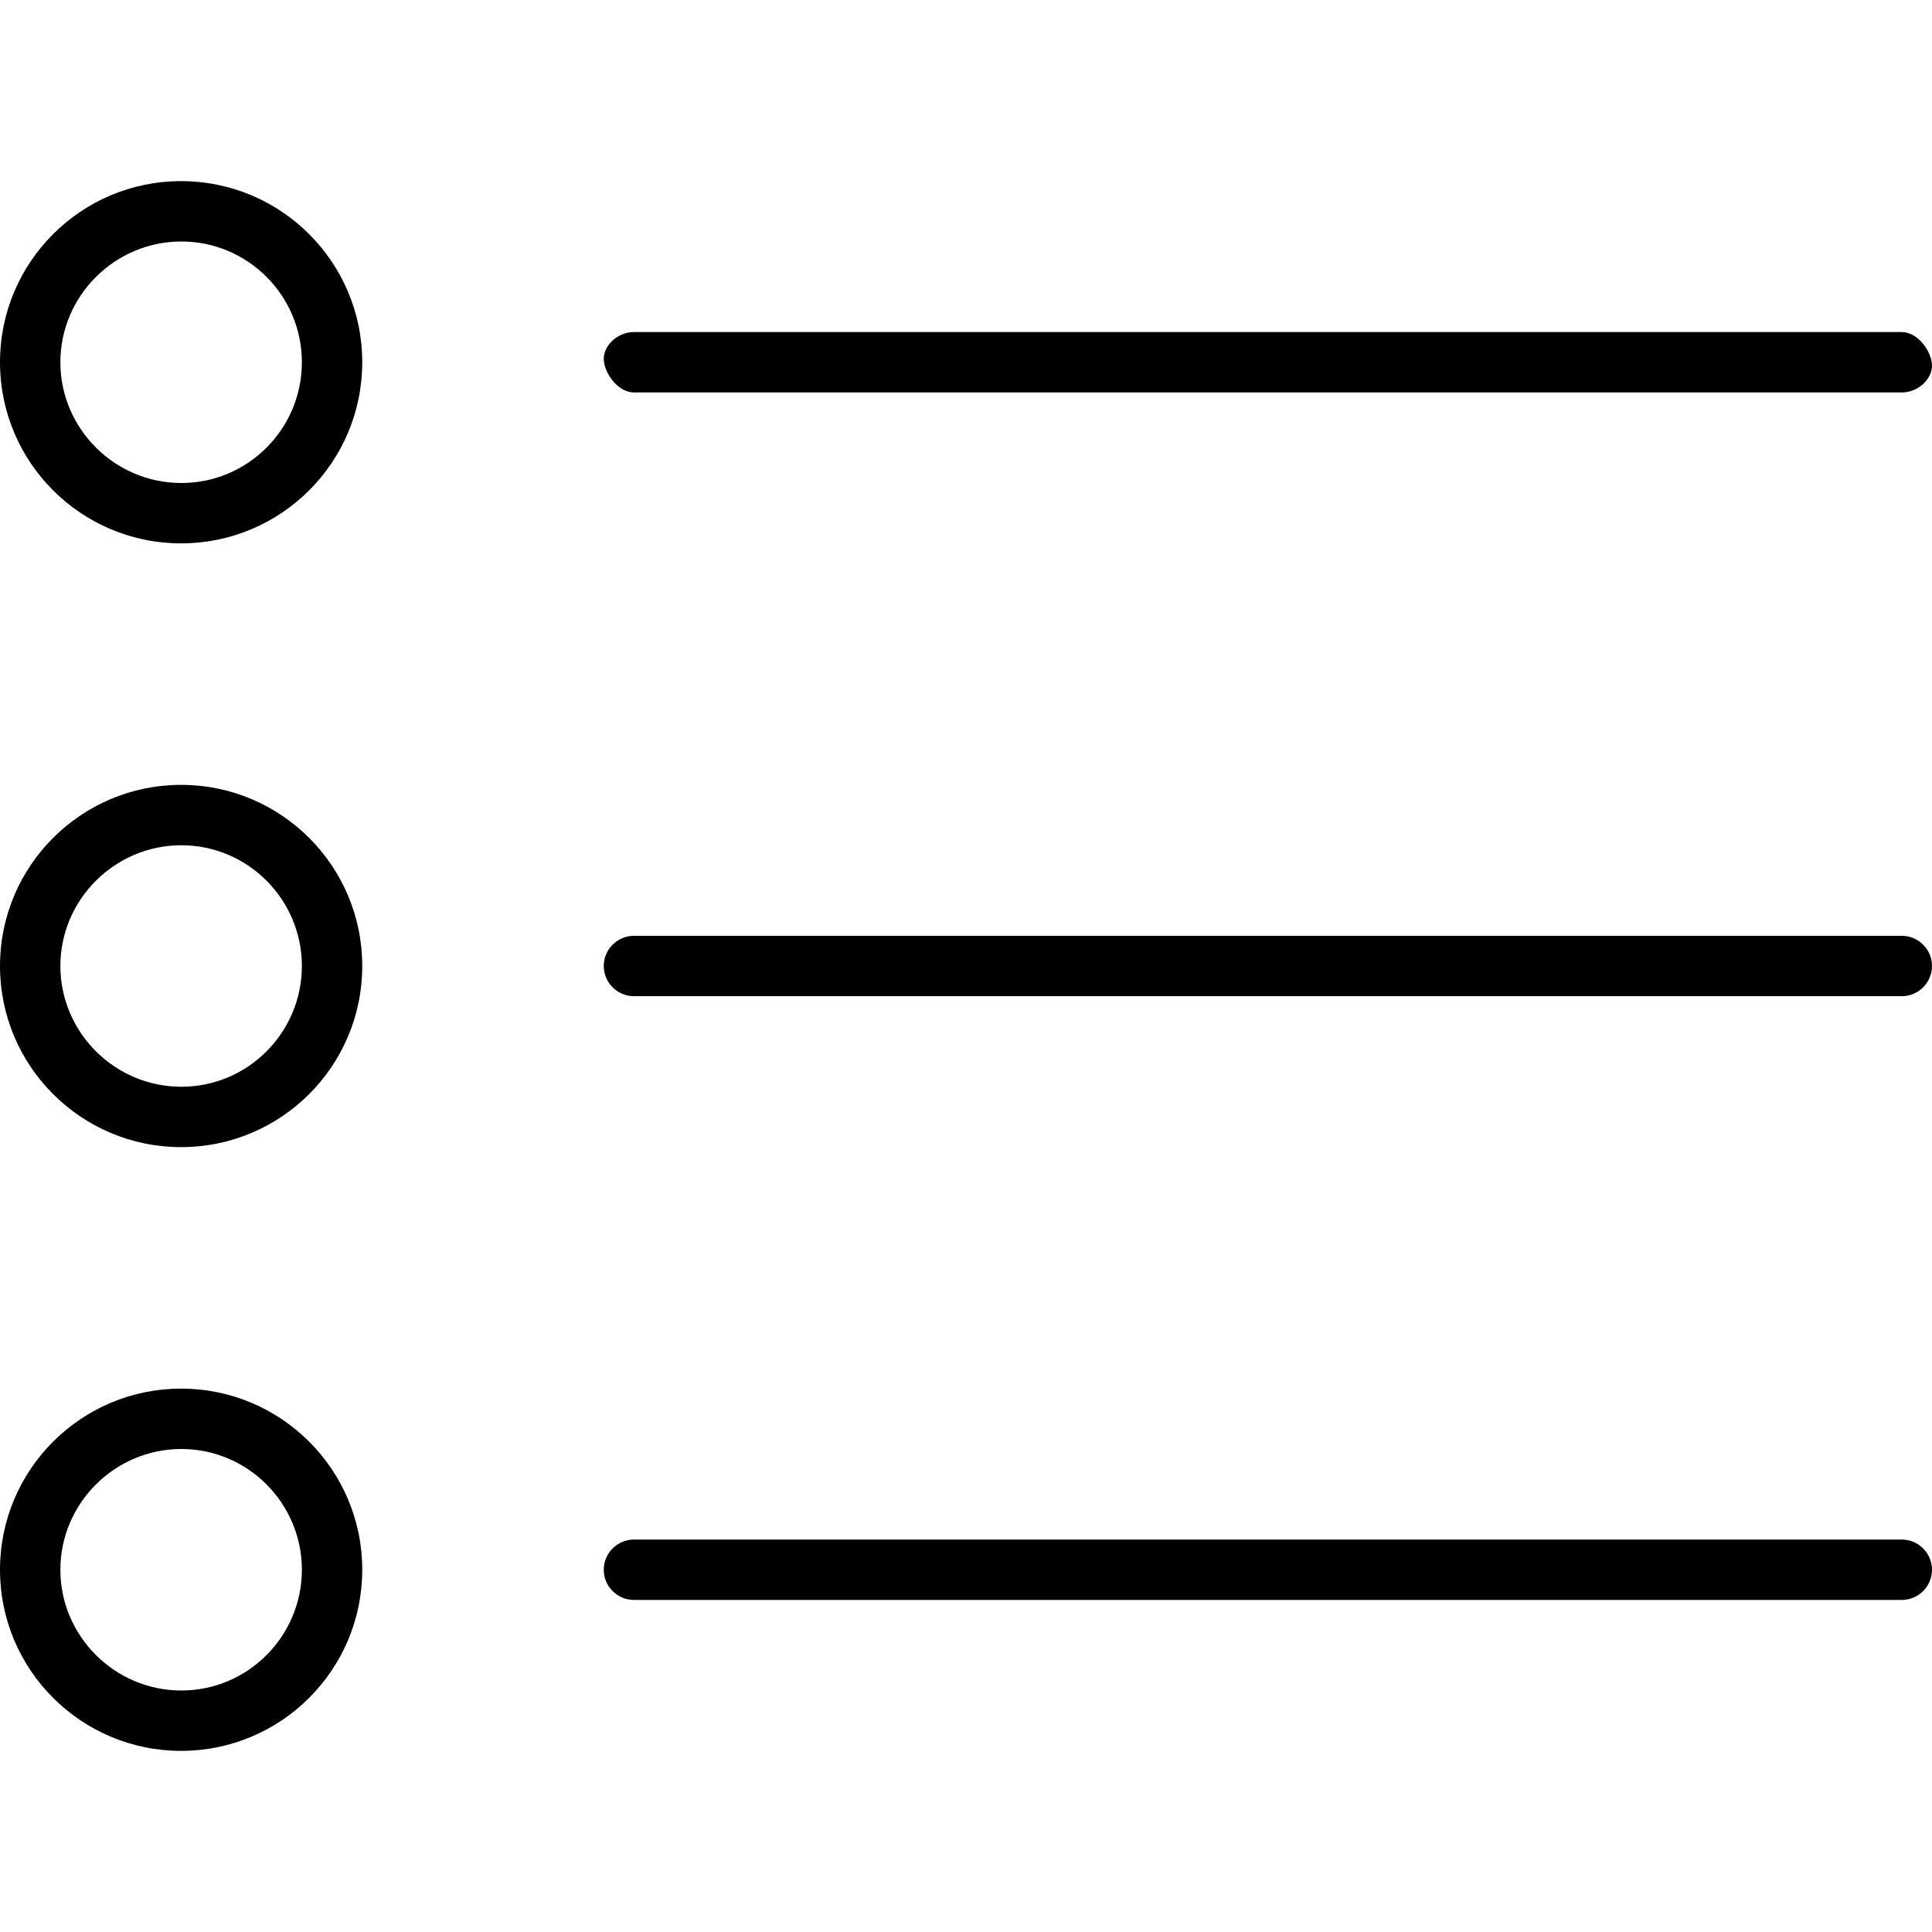 <svg xmlns="http://www.w3.org/2000/svg" viewBox="0 0 512 512"><!--! Font Awesome Pro 6.0.0-alpha3 by @fontawesome - https://fontawesome.com License - https://fontawesome.com/license (Commercial License) --><path d="M168 104h336c4.406 0 8-3.594 8-7.1S508.4 88 504 88H168C163.6 88 160 91.59 160 95.1S163.6 104 168 104zM504 248H168C163.6 248 160 251.6 160 256s3.594 8 8 8h336C508.4 264 512 260.4 512 256S508.4 248 504 248zM504 408H168C163.6 408 160 411.6 160 416s3.594 8 8 8h336c4.406 0 8-3.594 8-8S508.4 408 504 408zM48 48C21.49 48 0 69.49 0 96s21.49 48 48 48S96 122.5 96 96S74.51 48 48 48zM48.06 128C30.42 128 16 113.6 16 96s14.42-32 32.06-32S80 78.36 80 96S65.71 128 48.06 128zM48 368C21.49 368 0 389.5 0 416s21.49 48 48 48S96 442.5 96 416S74.51 368 48 368zM48.06 448C30.42 448 16 433.6 16 416s14.42-32 32.06-32S80 398.4 80 416S65.71 448 48.06 448zM48 208C21.49 208 0 229.5 0 256s21.49 48 48 48S96 282.5 96 256S74.51 208 48 208zM48.06 288C30.42 288 16 273.6 16 256s14.42-32 32.06-32S80 238.4 80 256S65.71 288 48.06 288z"/></svg>